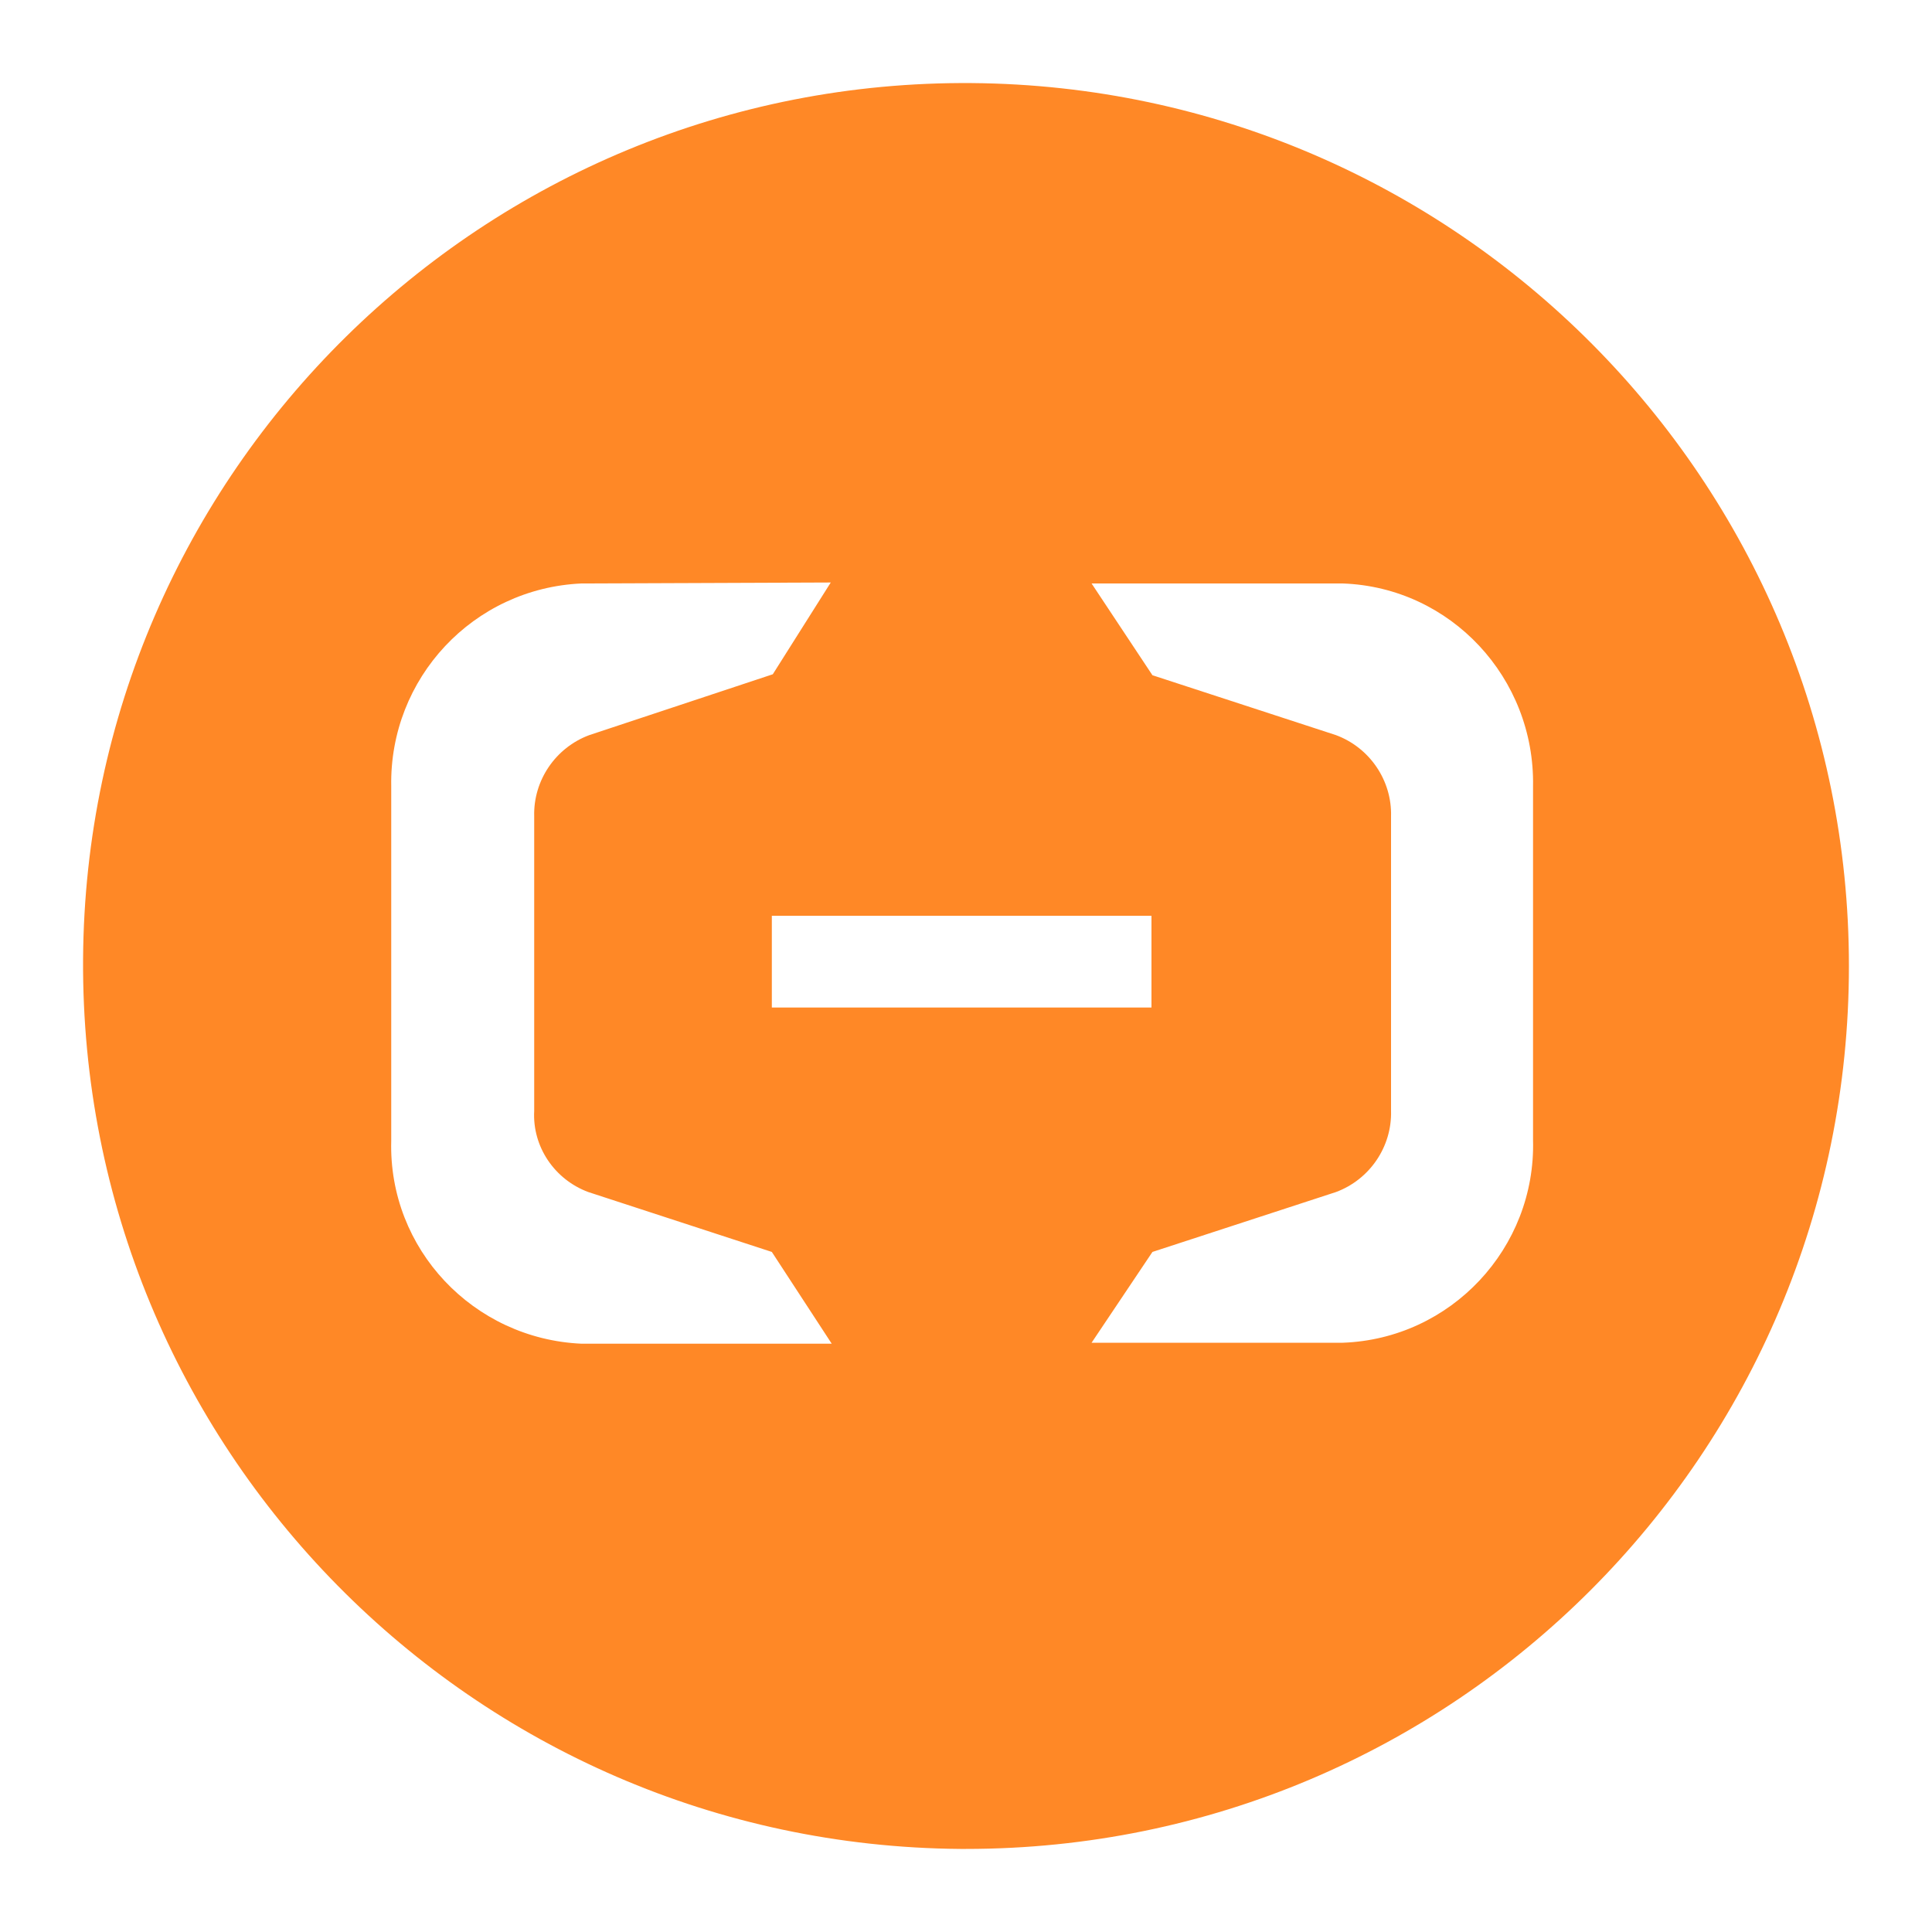 <?xml version="1.0" standalone="no"?><!DOCTYPE svg PUBLIC "-//W3C//DTD SVG 1.1//EN" "http://www.w3.org/Graphics/SVG/1.1/DTD/svg11.dtd"><svg t="1755186299402" class="icon" viewBox="0 0 1024 1024" version="1.1" xmlns="http://www.w3.org/2000/svg" p-id="1493" xmlns:xlink="http://www.w3.org/1999/xlink" width="200" height="200"><path d="M508.928 979.968C250.368 977.92 42.496 766.976 44.032 508.416s212.992-466.432 471.04-464.384c257.024 2.048 464.896 210.944 464.896 467.968 0 258.56-209.408 467.968-467.968 467.968h-3.072z m-200.704-670.72c-57.344 2.56-101.888 50.176-100.864 107.52v187.904c-1.536 57.344 43.52 104.96 100.864 107.52h132.608l-31.744-48.64-97.28-31.744c-17.92-6.656-29.696-24.064-28.672-43.008V432.64c-0.512-18.944 11.264-36.352 29.184-43.008l97.28-32.256 30.72-48.64-132.096 0.512z m100.864 176.128v48.64h201.216v-48.64H409.088zM711.68 309.248h-133.12l32.256 48.64 97.28 31.744c17.92 6.656 29.696 24.064 29.184 43.008V588.8c0.512 18.944-11.264 36.352-29.184 43.008l-97.28 31.744-32.256 48.128h133.12c57.344-2.048 102.4-50.176 100.864-107.52V416.768c1.024-57.344-43.52-105.472-100.864-107.52z" fill="#FF8826" p-id="1494"></path></svg>